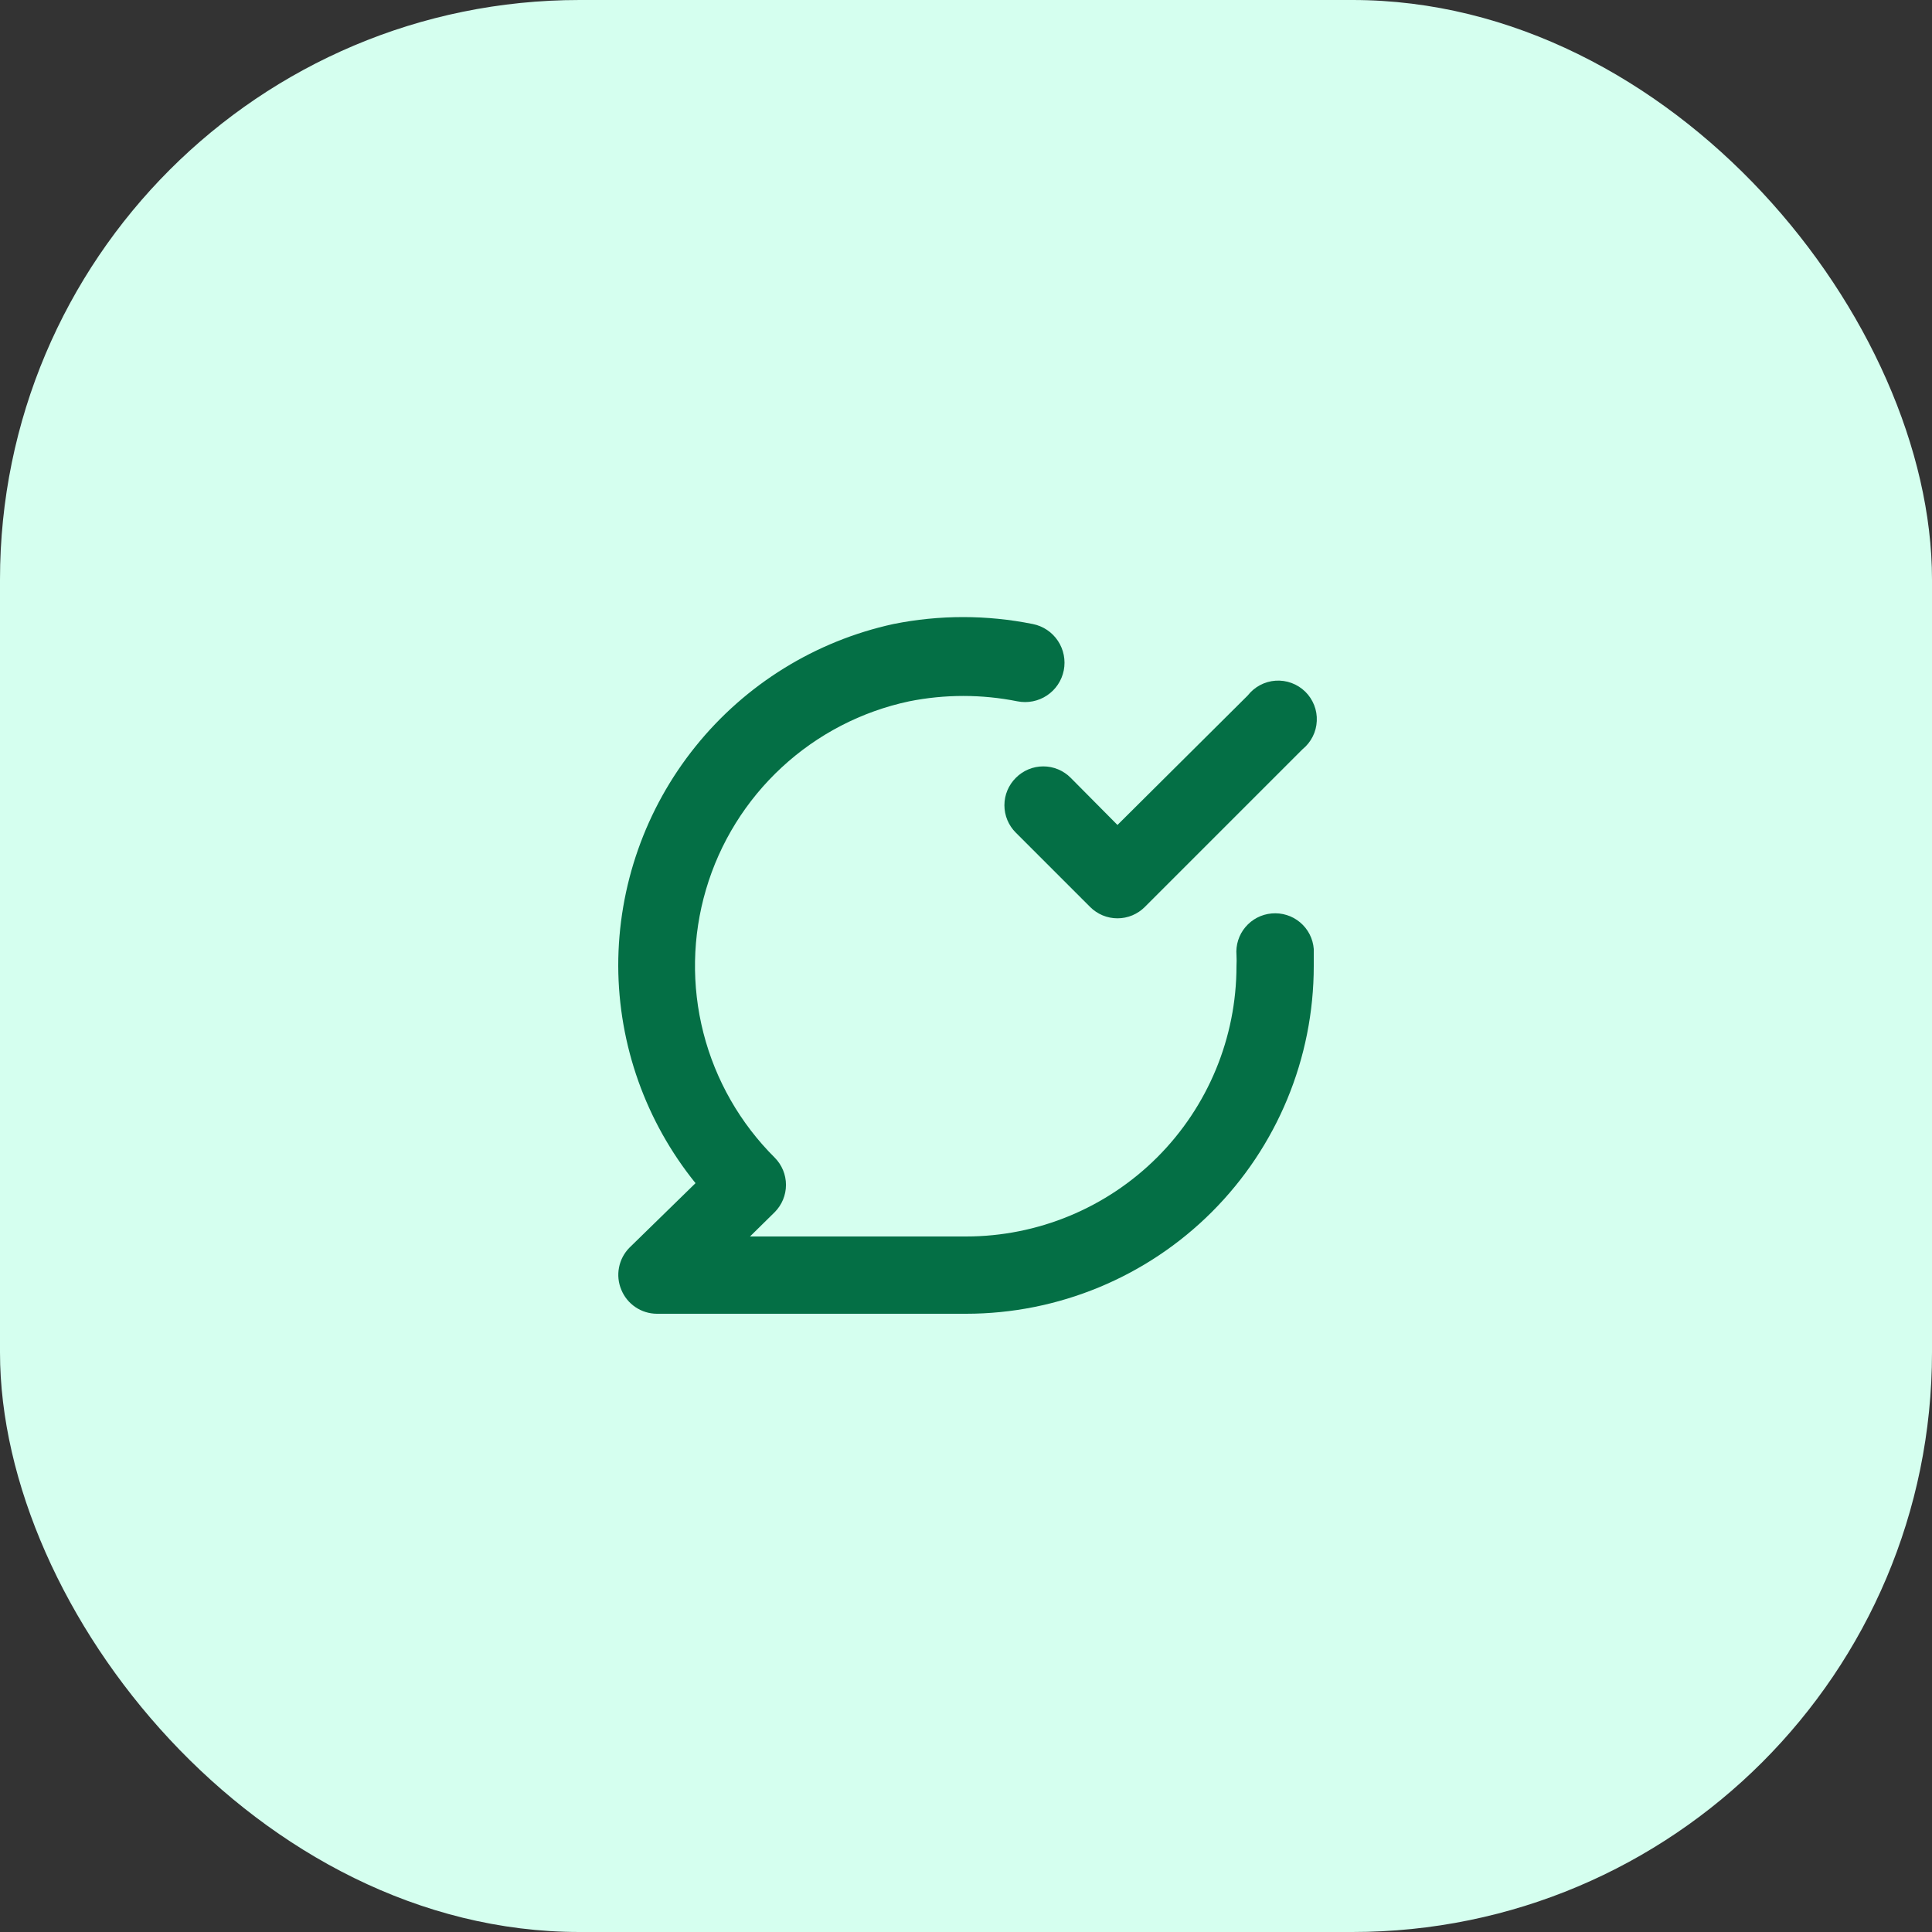 <?xml version="1.0" encoding="UTF-8"?> <svg xmlns="http://www.w3.org/2000/svg" width="50" height="50" viewBox="0 0 50 50" fill="none"><rect x="0" y="0" width="50" height="50" fill="#333333" stroke="none"/> <rect width="50" height="50" rx="15" fill="#D5FFEF"></rect> <path d="M26.29 20.13C26.196 20.223 26.122 20.334 26.071 20.455C26.02 20.577 25.994 20.708 25.994 20.84C25.994 20.972 26.02 21.103 26.071 21.225C26.122 21.346 26.196 21.457 26.29 21.55L28.21 23.47C28.303 23.564 28.414 23.638 28.535 23.689C28.657 23.74 28.788 23.766 28.92 23.766C29.052 23.766 29.183 23.74 29.305 23.689C29.426 23.638 29.537 23.564 29.63 23.47L33.71 19.39C33.819 19.301 33.909 19.19 33.972 19.064C34.036 18.939 34.072 18.801 34.078 18.66C34.085 18.519 34.062 18.379 34.01 18.248C33.958 18.117 33.88 17.998 33.779 17.899C33.678 17.801 33.558 17.725 33.426 17.676C33.294 17.627 33.153 17.607 33.012 17.616C32.871 17.626 32.734 17.665 32.61 17.731C32.486 17.797 32.377 17.889 32.29 18L28.92 21.35L27.71 20.13C27.617 20.036 27.506 19.962 27.385 19.911C27.263 19.86 27.132 19.834 27 19.834C26.868 19.834 26.737 19.86 26.615 19.911C26.494 19.962 26.383 20.036 26.29 20.13V20.13ZM32.91 23.64C32.646 23.663 32.402 23.79 32.232 23.992C32.061 24.194 31.978 24.456 32 24.72C32.005 24.813 32.005 24.907 32 25C32 26.857 31.262 28.637 29.95 29.95C28.637 31.262 26.857 32 25 32H19.41L20.05 31.37C20.236 31.183 20.341 30.929 20.341 30.665C20.341 30.401 20.236 30.147 20.05 29.96C19.156 29.07 18.518 27.956 18.205 26.734C17.892 25.512 17.915 24.228 18.272 23.018C18.628 21.808 19.305 20.717 20.231 19.86C21.156 19.003 22.296 18.412 23.53 18.15C24.454 17.965 25.406 17.965 26.33 18.15C26.461 18.176 26.596 18.176 26.728 18.15C26.859 18.124 26.984 18.073 27.096 17.998C27.207 17.924 27.303 17.829 27.377 17.718C27.452 17.606 27.504 17.481 27.53 17.35C27.556 17.219 27.556 17.084 27.53 16.952C27.504 16.821 27.453 16.696 27.378 16.584C27.304 16.473 27.209 16.377 27.098 16.303C26.986 16.228 26.861 16.176 26.73 16.15C25.539 15.91 24.311 15.91 23.12 16.15C21.101 16.591 19.294 17.709 17.999 19.319C16.703 20.929 15.998 22.934 16 25C16.008 27.046 16.714 29.029 18 30.62L16.29 32.29C16.151 32.431 16.057 32.609 16.02 32.803C15.982 32.997 16.003 33.198 16.08 33.38C16.155 33.563 16.282 33.719 16.446 33.829C16.61 33.94 16.803 33.999 17 34H25C27.387 34 29.676 33.052 31.364 31.364C33.052 29.676 34 27.387 34 25C34 24.85 34 24.71 34 24.56C33.99 24.428 33.954 24.299 33.893 24.18C33.833 24.062 33.749 23.957 33.648 23.872C33.546 23.786 33.429 23.721 33.302 23.682C33.175 23.642 33.042 23.628 32.91 23.64Z" fill="#046F45"></path> </svg> 